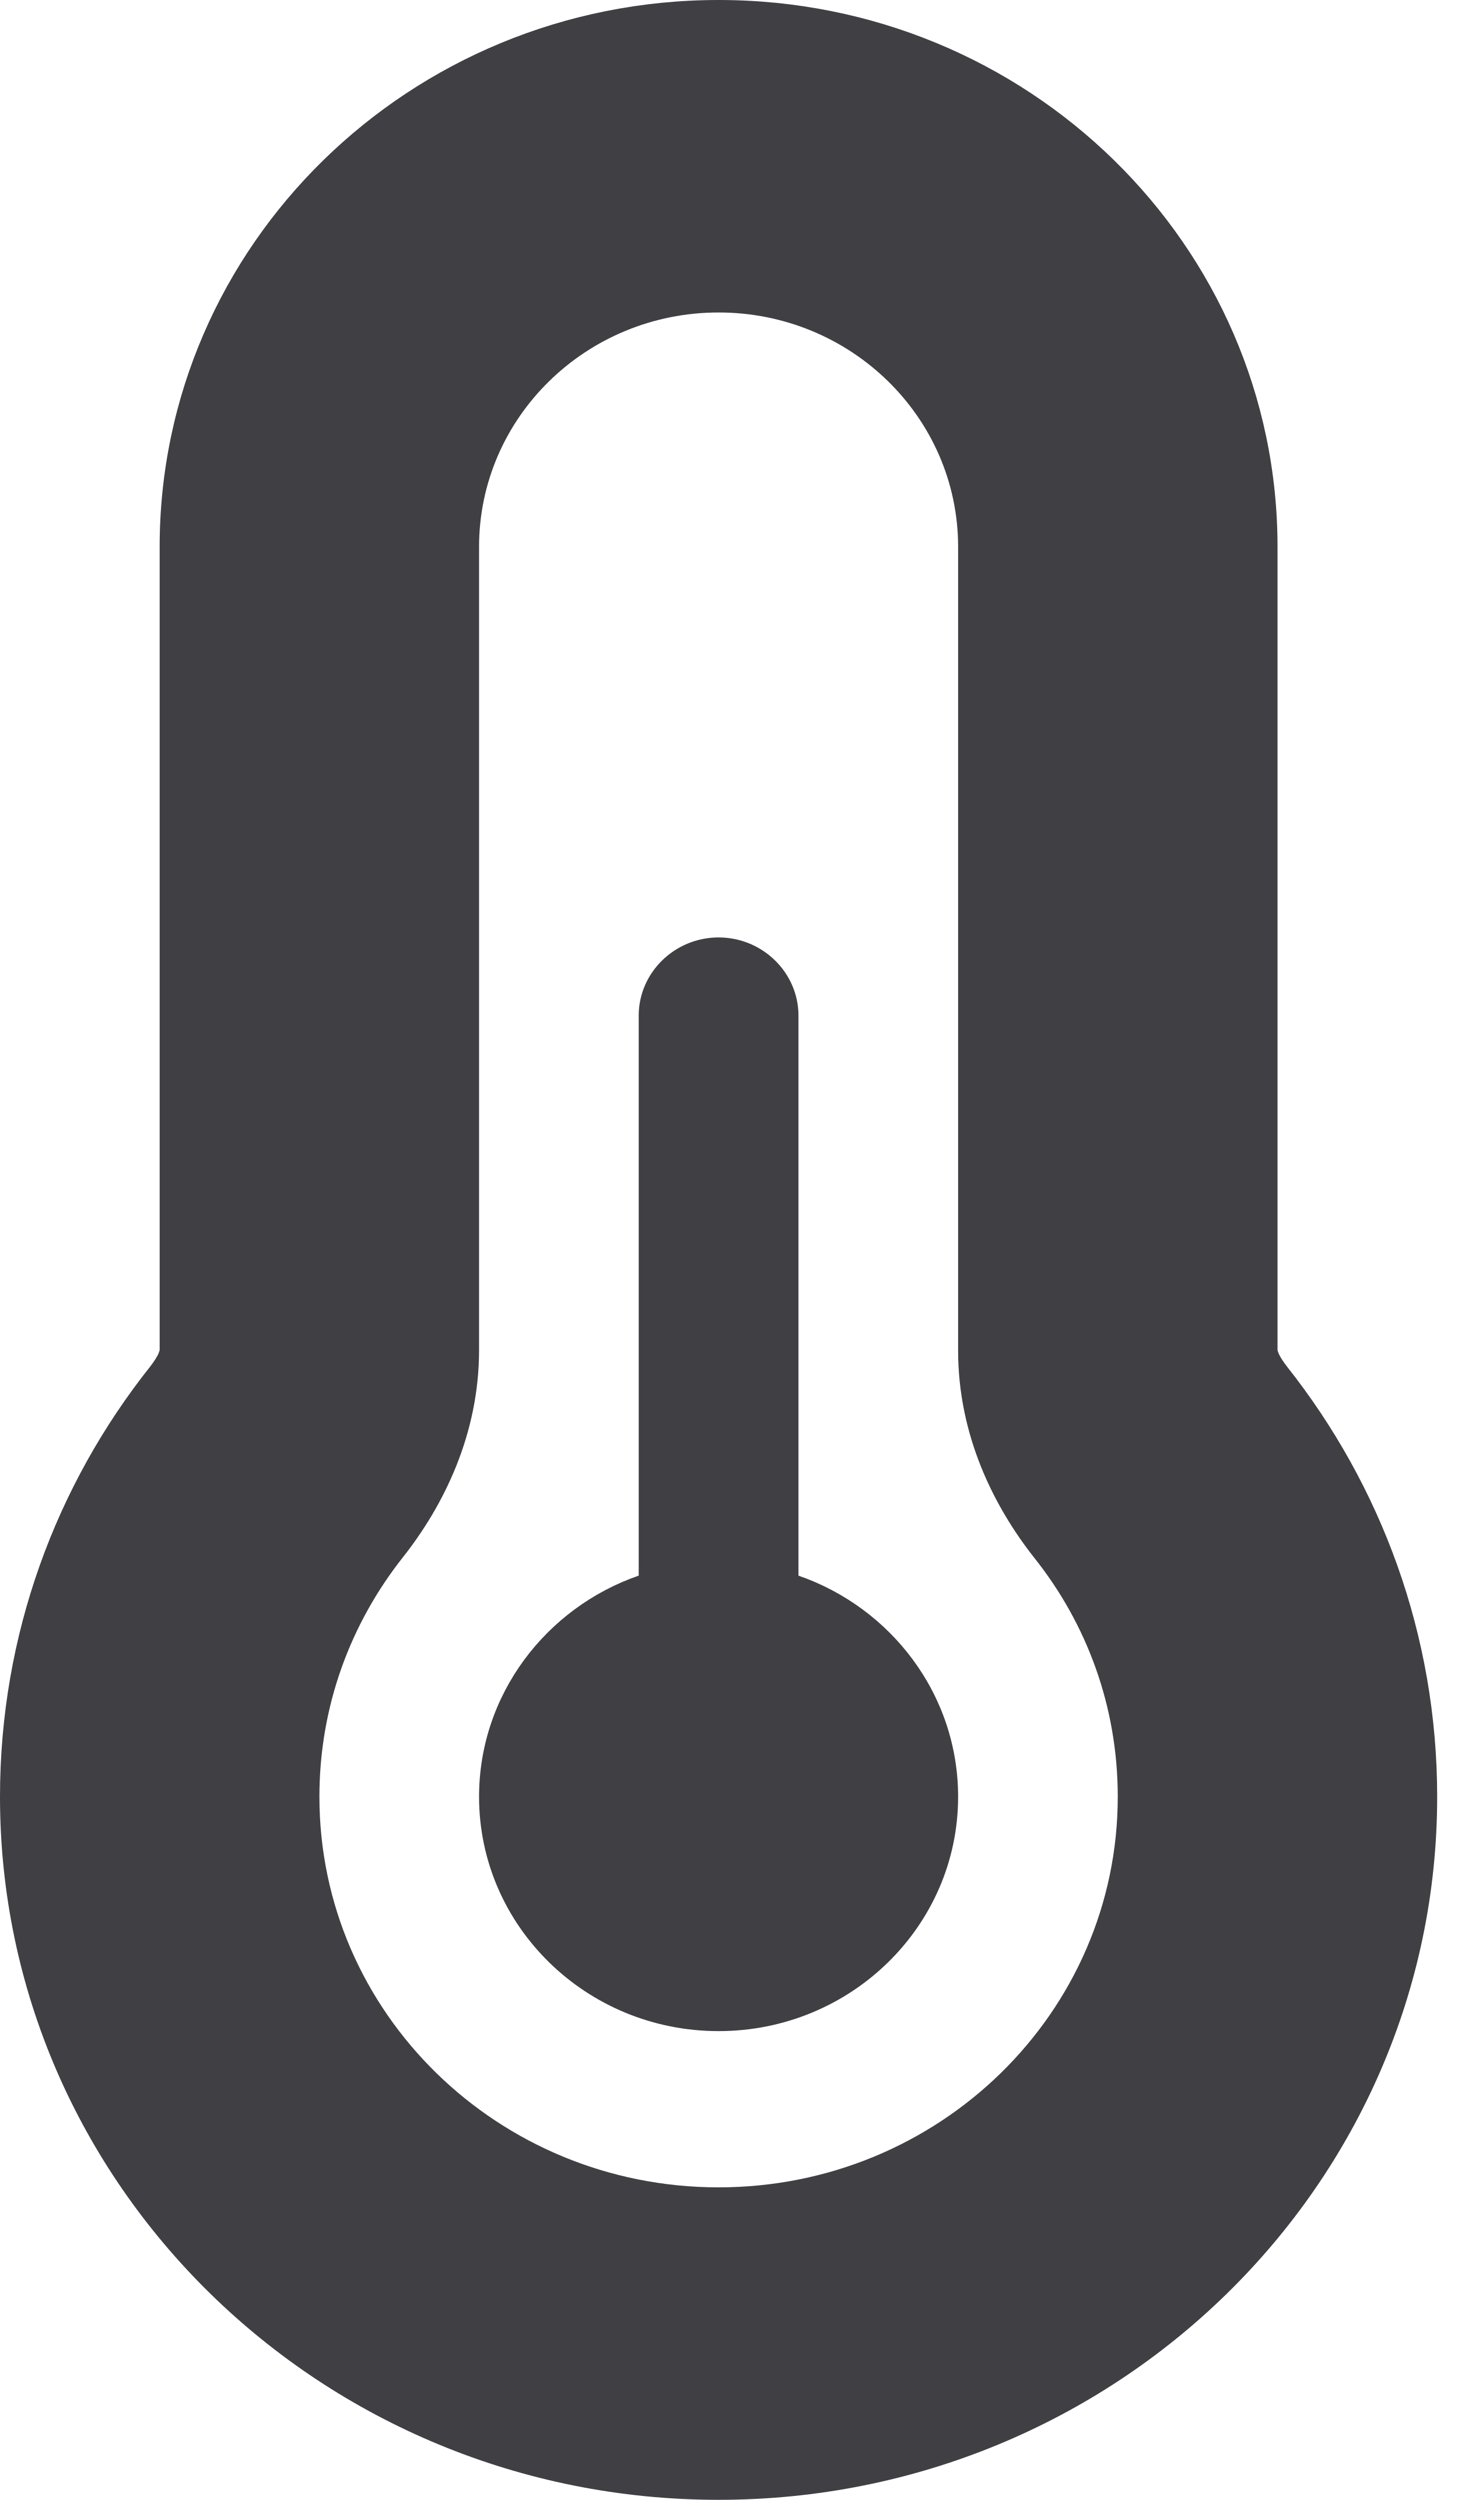 <svg width="14" height="24" viewBox="0 0 14 24" fill="none" xmlns="http://www.w3.org/2000/svg">
<path d="M6.9 3C5.63 3 4.6 4.008 4.6 5.25V12.961C4.6 13.772 4.26 14.456 3.867 14.953C3.364 15.591 3.067 16.383 3.067 17.25C3.067 19.322 4.782 21 6.9 21C9.018 21 10.733 19.322 10.733 17.25C10.733 16.383 10.436 15.591 9.933 14.958C9.54 14.461 9.2 13.777 9.2 12.966V5.25C9.2 4.008 8.17 3 6.9 3ZM1.533 5.25C1.533 2.353 3.934 0 6.9 0C9.866 0 12.267 2.348 12.267 5.25V12.961C12.267 12.966 12.271 12.975 12.276 12.989C12.286 13.017 12.315 13.064 12.358 13.12C13.263 14.264 13.8 15.698 13.8 17.25C13.8 20.977 10.709 24 6.9 24C3.091 24 0 20.977 0 17.25C0 15.694 0.537 14.259 1.442 13.12C1.485 13.064 1.514 13.017 1.524 12.989C1.529 12.975 1.533 12.966 1.533 12.961V5.25ZM9.2 17.25C9.2 18.492 8.17 19.5 6.9 19.5C5.63 19.5 4.6 18.492 4.6 17.25C4.6 16.27 5.242 15.436 6.133 15.127V9.75C6.133 9.338 6.478 9 6.9 9C7.322 9 7.667 9.338 7.667 9.75V15.127C8.558 15.436 9.2 16.27 9.2 17.25Z" fill="#3F3F44"/>
</svg>

